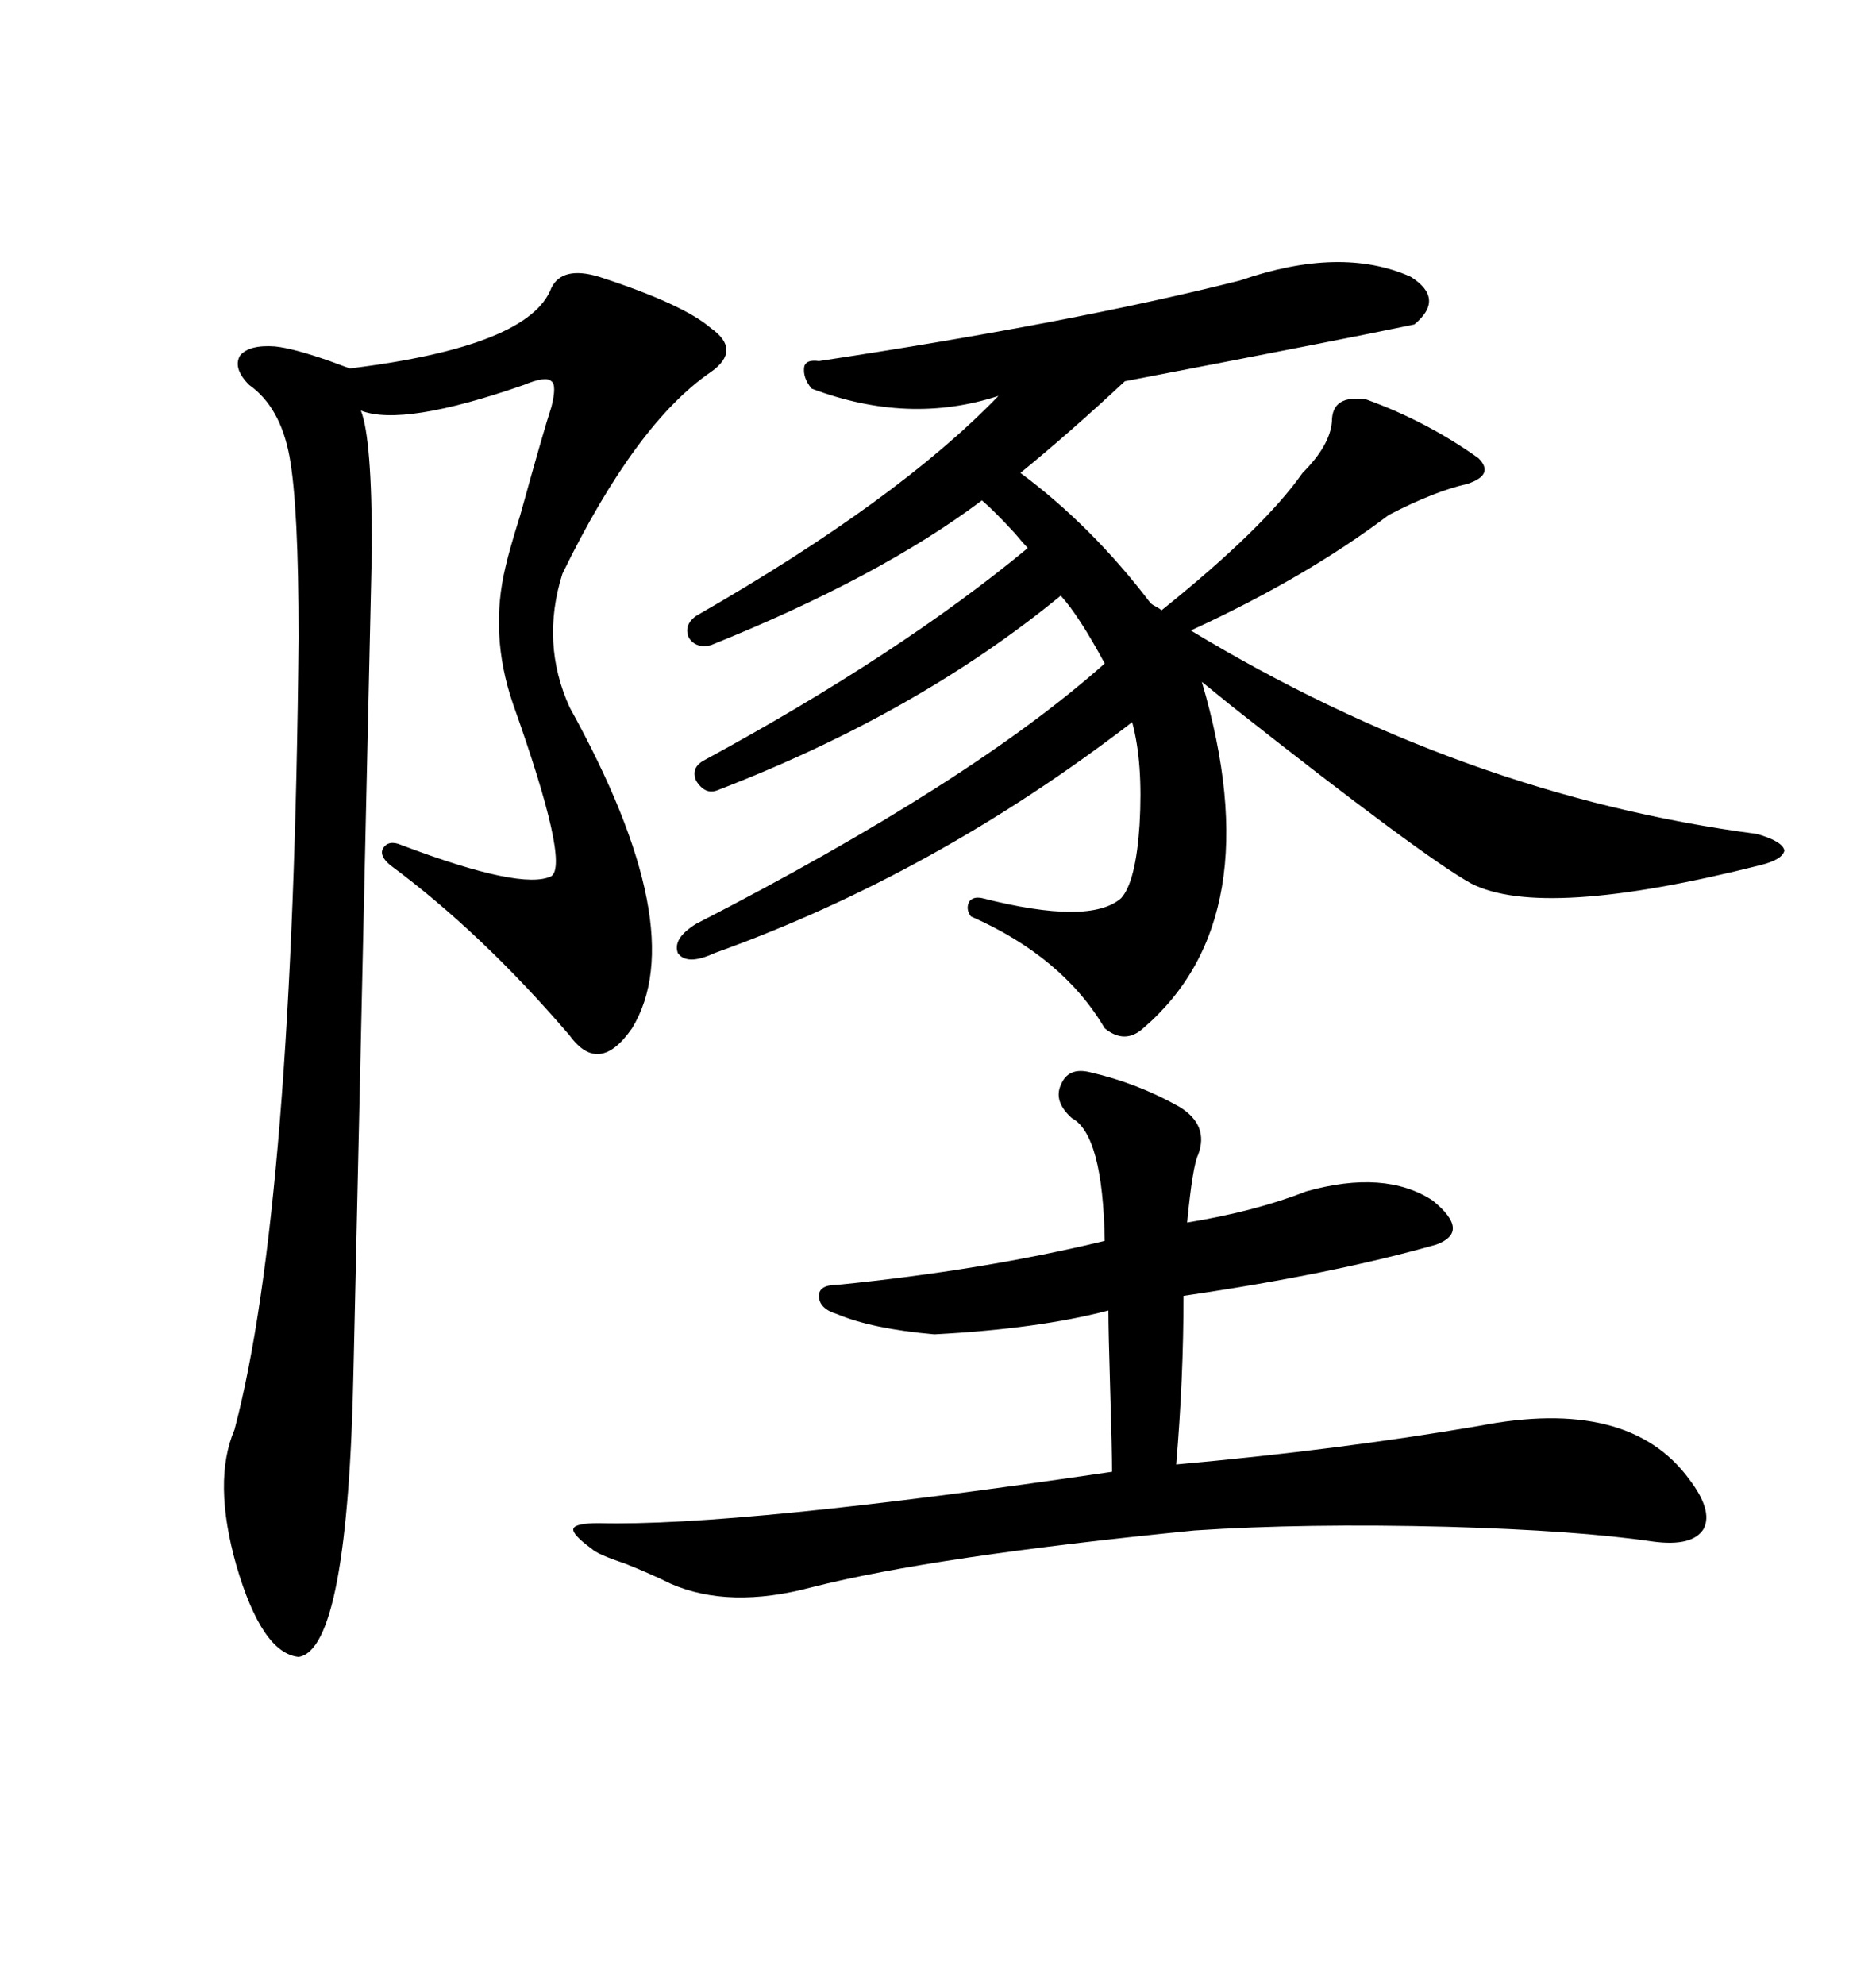 <svg xmlns="http://www.w3.org/2000/svg" xmlns:xlink="http://www.w3.org/1999/xlink" width="300" height="317.285"><path d="M198.34 44.82L198.34 44.82Q214.45 39.26 225.59 44.24L225.59 44.24Q231.15 47.75 226.17 51.86L226.17 51.86Q216.50 53.91 179.88 60.94L179.88 60.94Q171.09 69.14 163.18 75.59L163.18 75.59Q174.61 84.08 183.98 96.39L183.98 96.39Q184.28 96.68 184.86 96.97L184.86 96.97Q185.45 97.27 185.74 97.56L185.74 97.56Q202.15 84.38 208.30 75.59L208.30 75.59Q212.70 71.19 212.99 67.38L212.99 67.38Q212.99 62.99 218.55 63.87L218.55 63.87Q228.22 67.38 236.43 73.24L236.43 73.24Q239.06 75.88 234.67 77.34L234.67 77.34Q229.39 78.52 222.07 82.32L222.07 82.32Q208.89 92.29 190.43 100.78L190.43 100.78Q234.08 127.15 280.96 133.30L280.96 133.30Q285.06 134.47 285.35 135.94L285.35 135.94Q285.06 137.40 281.54 138.28L281.54 138.28Q246.68 147.07 235.25 141.21L235.25 141.21Q227.34 136.82 196.88 112.79L196.88 112.79Q193.65 110.16 192.19 108.98L192.19 108.98Q203.32 146.78 182.81 164.36L182.81 164.36Q179.88 166.99 176.66 164.36L176.66 164.36Q169.92 152.93 155.27 146.48L155.27 146.48Q154.39 145.31 154.98 144.14L154.98 144.14Q155.57 143.26 157.03 143.55L157.03 143.55Q174.32 147.95 179.30 143.55L179.30 143.55Q181.64 140.92 182.23 131.84L182.23 131.84Q182.81 121.88 181.05 115.43L181.05 115.43Q149.41 139.75 114.26 152.34L114.26 152.34Q109.86 154.39 108.40 152.34L108.40 152.34Q107.52 150 111.33 147.66L111.33 147.66Q155.27 125.10 176.66 106.05L176.66 106.05Q172.56 98.44 169.63 95.21L169.63 95.21Q146.78 113.96 114.84 126.27L114.84 126.27Q112.79 127.15 111.33 124.80L111.33 124.80Q110.45 122.75 112.50 121.58L112.50 121.58Q143.85 104.59 164.36 87.60L164.36 87.60Q163.77 87.01 162.30 85.25L162.30 85.25Q159.08 81.74 157.03 79.98L157.03 79.98Q140.63 92.29 113.67 103.13L113.67 103.13Q111.33 103.71 110.16 101.95L110.16 101.95Q109.28 99.90 111.33 98.44L111.33 98.44Q143.55 79.98 159.67 63.28L159.67 63.28Q145.31 67.97 129.79 62.11L129.79 62.11Q128.32 60.35 128.61 58.59L128.61 58.59Q128.91 57.42 130.96 57.71L130.96 57.71Q171.68 51.56 198.34 44.82ZM95.80 44.24L95.80 44.24Q109.28 48.63 113.67 52.44L113.67 52.44Q118.65 55.96 113.67 59.47L113.67 59.47Q101.66 67.68 89.94 91.70L89.94 91.70Q86.43 102.83 91.11 113.09L91.11 113.09Q110.74 148.54 101.07 164.36L101.07 164.36Q95.80 171.97 91.11 165.53L91.11 165.53Q77.05 149.12 62.40 138.28L62.40 138.28Q60.64 136.82 61.23 135.64L61.23 135.64Q62.11 134.18 64.16 135.06L64.16 135.06Q83.50 142.38 88.18 140.04L88.18 140.04Q91.11 137.99 82.03 112.50L82.03 112.50Q78.22 101.37 80.86 90.53L80.86 90.53Q81.45 87.89 83.20 82.32L83.20 82.32Q87.01 68.55 88.18 65.04L88.18 65.04Q89.06 61.52 88.18 60.94L88.18 60.94Q87.30 60.06 83.79 61.52L83.79 61.52Q64.45 68.26 57.71 65.63L57.71 65.63Q59.47 70.02 59.47 87.60L59.47 87.60Q57.42 179.88 56.54 218.55L56.54 218.55Q55.66 263.67 47.75 264.84L47.75 264.84Q41.89 264.26 37.79 250.20L37.79 250.20Q33.98 236.72 37.50 228.52L37.50 228.52Q46.88 193.07 47.75 101.95L47.75 101.95Q47.75 80.86 46.29 72.95L46.29 72.95Q44.82 65.04 39.84 61.52L39.84 61.52Q37.21 58.89 38.38 56.84L38.38 56.84Q39.84 55.08 43.95 55.37L43.95 55.37Q46.88 55.66 52.73 57.71L52.73 57.71Q55.08 58.59 55.96 58.89L55.96 58.89Q84.67 55.37 88.18 46.00L88.18 46.00Q89.94 42.48 95.80 44.24ZM174.32 171.39L174.32 171.39Q181.93 173.14 188.67 176.95L188.67 176.95Q193.36 179.88 191.60 184.57L191.60 184.57Q190.72 186.33 189.84 195.41L189.84 195.41Q200.68 193.65 208.89 190.43L208.89 190.43Q221.48 186.91 229.10 191.89L229.10 191.89Q235.25 196.88 229.69 198.93L229.69 198.93Q213.28 203.61 189.26 207.13L189.26 207.13Q189.26 220.31 188.09 234.08L188.09 234.08Q214.16 231.74 236.43 227.93L236.43 227.93Q260.45 223.24 270.12 236.43L270.12 236.43Q273.93 241.41 272.46 244.34L272.46 244.34Q270.70 247.27 264.26 246.39L264.26 246.39Q252.25 244.63 231.45 244.04L231.45 244.04Q208.59 243.46 191.02 244.63L191.02 244.63Q149.41 248.73 129.79 253.71L129.79 253.71Q116.60 257.23 107.23 253.13L107.23 253.13Q104.30 251.66 99.90 249.90L99.90 249.90Q95.51 248.44 94.63 247.56L94.63 247.56Q91.41 245.21 91.70 244.34L91.70 244.34Q91.99 243.46 95.80 243.46L95.80 243.46Q118.07 244.04 177.83 235.25L177.83 235.25Q177.83 231.74 177.54 222.36L177.54 222.36Q177.25 212.70 177.25 209.47L177.25 209.47Q166.11 212.40 149.41 213.28L149.41 213.28Q139.45 212.40 133.89 210.06L133.89 210.06Q130.96 209.18 130.96 207.13L130.96 207.13Q130.96 205.37 133.89 205.37L133.89 205.37Q157.32 203.03 176.66 198.34L176.66 198.34Q176.37 181.35 171.39 178.71L171.39 178.71Q168.46 176.07 169.63 173.44L169.63 173.44Q170.80 170.51 174.32 171.39Z"/></svg>